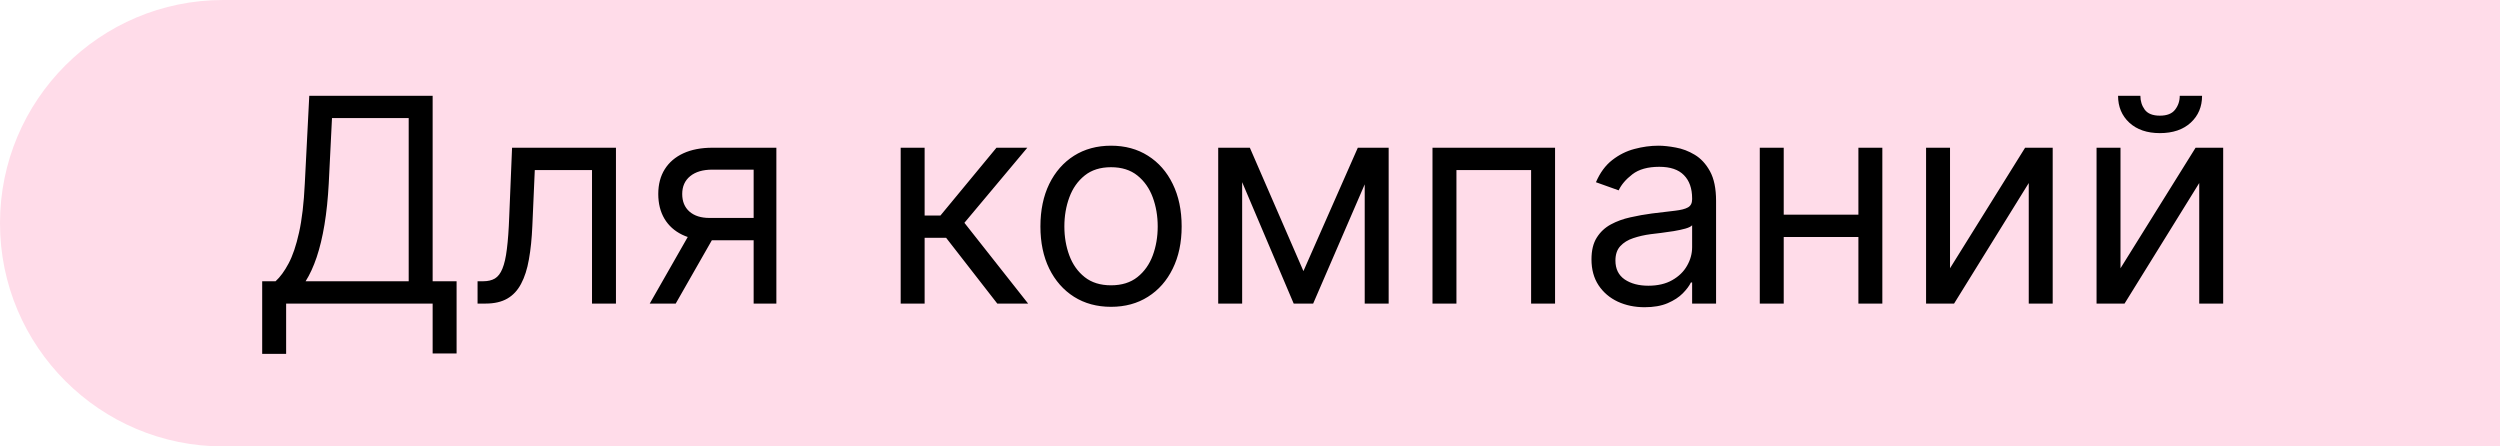 <?xml version="1.0" encoding="UTF-8"?> <svg xmlns="http://www.w3.org/2000/svg" width="280" height="50" viewBox="0 0 280 50" fill="none"> <path d="M0 25C0 11.193 11.193 0 25 0H280V50H25C11.193 50 0 38.807 0 25Z" fill="#FFDCE9"></path> <path d="M29.365 39.636V31.5H30.865C31.38 31.03 31.865 30.367 32.32 29.511C32.782 28.648 33.172 27.496 33.49 26.057C33.816 24.61 34.032 22.773 34.138 20.546L34.638 10.727H48.456V31.5H51.138V39.591H48.456V34H32.047V39.636H29.365ZM34.229 31.5H45.774V13.227H37.183L36.82 20.546C36.729 22.242 36.57 23.78 36.342 25.159C36.115 26.53 35.823 27.746 35.467 28.807C35.111 29.86 34.698 30.758 34.229 31.5ZM53.487 34V31.5H54.124C54.646 31.5 55.082 31.398 55.43 31.193C55.779 30.981 56.059 30.614 56.271 30.091C56.491 29.561 56.658 28.826 56.771 27.886C56.892 26.939 56.98 25.735 57.033 24.273L57.351 16.546H68.987V34H66.305V19.046H59.896L59.624 25.273C59.563 26.704 59.434 27.966 59.237 29.057C59.048 30.14 58.756 31.049 58.362 31.784C57.976 32.519 57.461 33.072 56.817 33.443C56.173 33.814 55.366 34 54.396 34H53.487ZM84.408 34V19H79.771C78.726 19 77.904 19.242 77.305 19.727C76.707 20.212 76.408 20.879 76.408 21.727C76.408 22.561 76.677 23.216 77.215 23.693C77.76 24.171 78.506 24.409 79.453 24.409H85.09V26.909H79.453C78.271 26.909 77.252 26.701 76.396 26.284C75.54 25.867 74.881 25.273 74.419 24.5C73.957 23.72 73.726 22.796 73.726 21.727C73.726 20.651 73.968 19.727 74.453 18.954C74.938 18.182 75.631 17.587 76.533 17.171C77.442 16.754 78.521 16.546 79.771 16.546H86.953V34H84.408ZM72.771 34L77.726 25.318H80.635L75.68 34H72.771ZM100.876 34V16.546H103.558V24.136H105.331L111.604 16.546H115.058L108.013 24.954L115.149 34H111.695L105.967 26.636H103.558V34H100.876ZM124.436 34.364C122.86 34.364 121.478 33.989 120.288 33.239C119.107 32.489 118.182 31.439 117.516 30.091C116.857 28.742 116.527 27.167 116.527 25.364C116.527 23.546 116.857 21.958 117.516 20.602C118.182 19.246 119.107 18.193 120.288 17.443C121.478 16.693 122.86 16.318 124.436 16.318C126.012 16.318 127.391 16.693 128.572 17.443C129.762 18.193 130.686 19.246 131.345 20.602C132.012 21.958 132.345 23.546 132.345 25.364C132.345 27.167 132.012 28.742 131.345 30.091C130.686 31.439 129.762 32.489 128.572 33.239C127.391 33.989 126.012 34.364 124.436 34.364ZM124.436 31.954C125.633 31.954 126.618 31.648 127.391 31.034C128.163 30.421 128.735 29.614 129.107 28.614C129.478 27.614 129.663 26.53 129.663 25.364C129.663 24.197 129.478 23.11 129.107 22.102C128.735 21.095 128.163 20.28 127.391 19.659C126.618 19.038 125.633 18.727 124.436 18.727C123.239 18.727 122.254 19.038 121.482 19.659C120.709 20.28 120.137 21.095 119.766 22.102C119.394 23.11 119.209 24.197 119.209 25.364C119.209 26.53 119.394 27.614 119.766 28.614C120.137 29.614 120.709 30.421 121.482 31.034C122.254 31.648 123.239 31.954 124.436 31.954ZM145.984 30.364L152.075 16.546H154.621L147.075 34H144.893L137.484 16.546H139.984L145.984 30.364ZM139.121 16.546V34H136.439V16.546H139.121ZM152.848 34V16.546H155.53V34H152.848ZM160.439 34V16.546H174.166V34H171.484V19.046H163.121V34H160.439ZM184.2 34.409C183.094 34.409 182.09 34.201 181.189 33.784C180.287 33.36 179.571 32.75 179.041 31.954C178.511 31.151 178.246 30.182 178.246 29.046C178.246 28.046 178.443 27.235 178.837 26.614C179.231 25.985 179.757 25.492 180.416 25.136C181.075 24.78 181.803 24.515 182.598 24.341C183.401 24.159 184.208 24.015 185.018 23.909C186.079 23.773 186.939 23.671 187.598 23.602C188.265 23.526 188.75 23.401 189.053 23.227C189.363 23.053 189.518 22.75 189.518 22.318V22.227C189.518 21.106 189.212 20.235 188.598 19.614C187.992 18.992 187.071 18.682 185.837 18.682C184.556 18.682 183.553 18.962 182.825 19.523C182.098 20.083 181.587 20.682 181.291 21.318L178.746 20.409C179.2 19.349 179.806 18.523 180.564 17.932C181.329 17.333 182.162 16.917 183.064 16.682C183.973 16.439 184.867 16.318 185.746 16.318C186.306 16.318 186.95 16.386 187.678 16.523C188.412 16.651 189.121 16.921 189.803 17.329C190.492 17.739 191.064 18.356 191.518 19.182C191.973 20.008 192.2 21.114 192.2 22.5V34H189.518V31.636H189.382C189.2 32.015 188.897 32.42 188.473 32.852C188.049 33.284 187.484 33.651 186.78 33.955C186.075 34.258 185.215 34.409 184.2 34.409ZM184.609 32C185.67 32 186.564 31.792 187.291 31.375C188.026 30.958 188.579 30.421 188.95 29.761C189.329 29.102 189.518 28.409 189.518 27.682V25.227C189.405 25.364 189.155 25.489 188.768 25.602C188.39 25.708 187.95 25.803 187.45 25.886C186.958 25.962 186.477 26.03 186.007 26.091C185.545 26.144 185.17 26.189 184.882 26.227C184.185 26.318 183.534 26.466 182.928 26.671C182.329 26.867 181.844 27.167 181.473 27.568C181.109 27.962 180.928 28.5 180.928 29.182C180.928 30.114 181.272 30.818 181.962 31.296C182.659 31.765 183.541 32 184.609 32ZM208.777 24.046V26.546H199.141V24.046H208.777ZM199.777 16.546V34H197.095V16.546H199.777ZM210.822 16.546V34H208.141V16.546H210.822ZM218.402 30.046L226.811 16.546H229.902V34H227.22V20.5L218.857 34H215.72V16.546H218.402V30.046ZM237.496 30.046L245.905 16.546H248.996V34H246.314V20.5L237.95 34H234.814V16.546H237.496V30.046ZM244.132 10.727H246.632C246.632 11.954 246.208 12.958 245.359 13.739C244.511 14.519 243.359 14.909 241.905 14.909C240.473 14.909 239.333 14.519 238.484 13.739C237.643 12.958 237.223 11.954 237.223 10.727H239.723C239.723 11.318 239.886 11.837 240.212 12.284C240.545 12.731 241.109 12.954 241.905 12.954C242.7 12.954 243.268 12.731 243.609 12.284C243.958 11.837 244.132 11.318 244.132 10.727Z" fill="black"></path> </svg> 